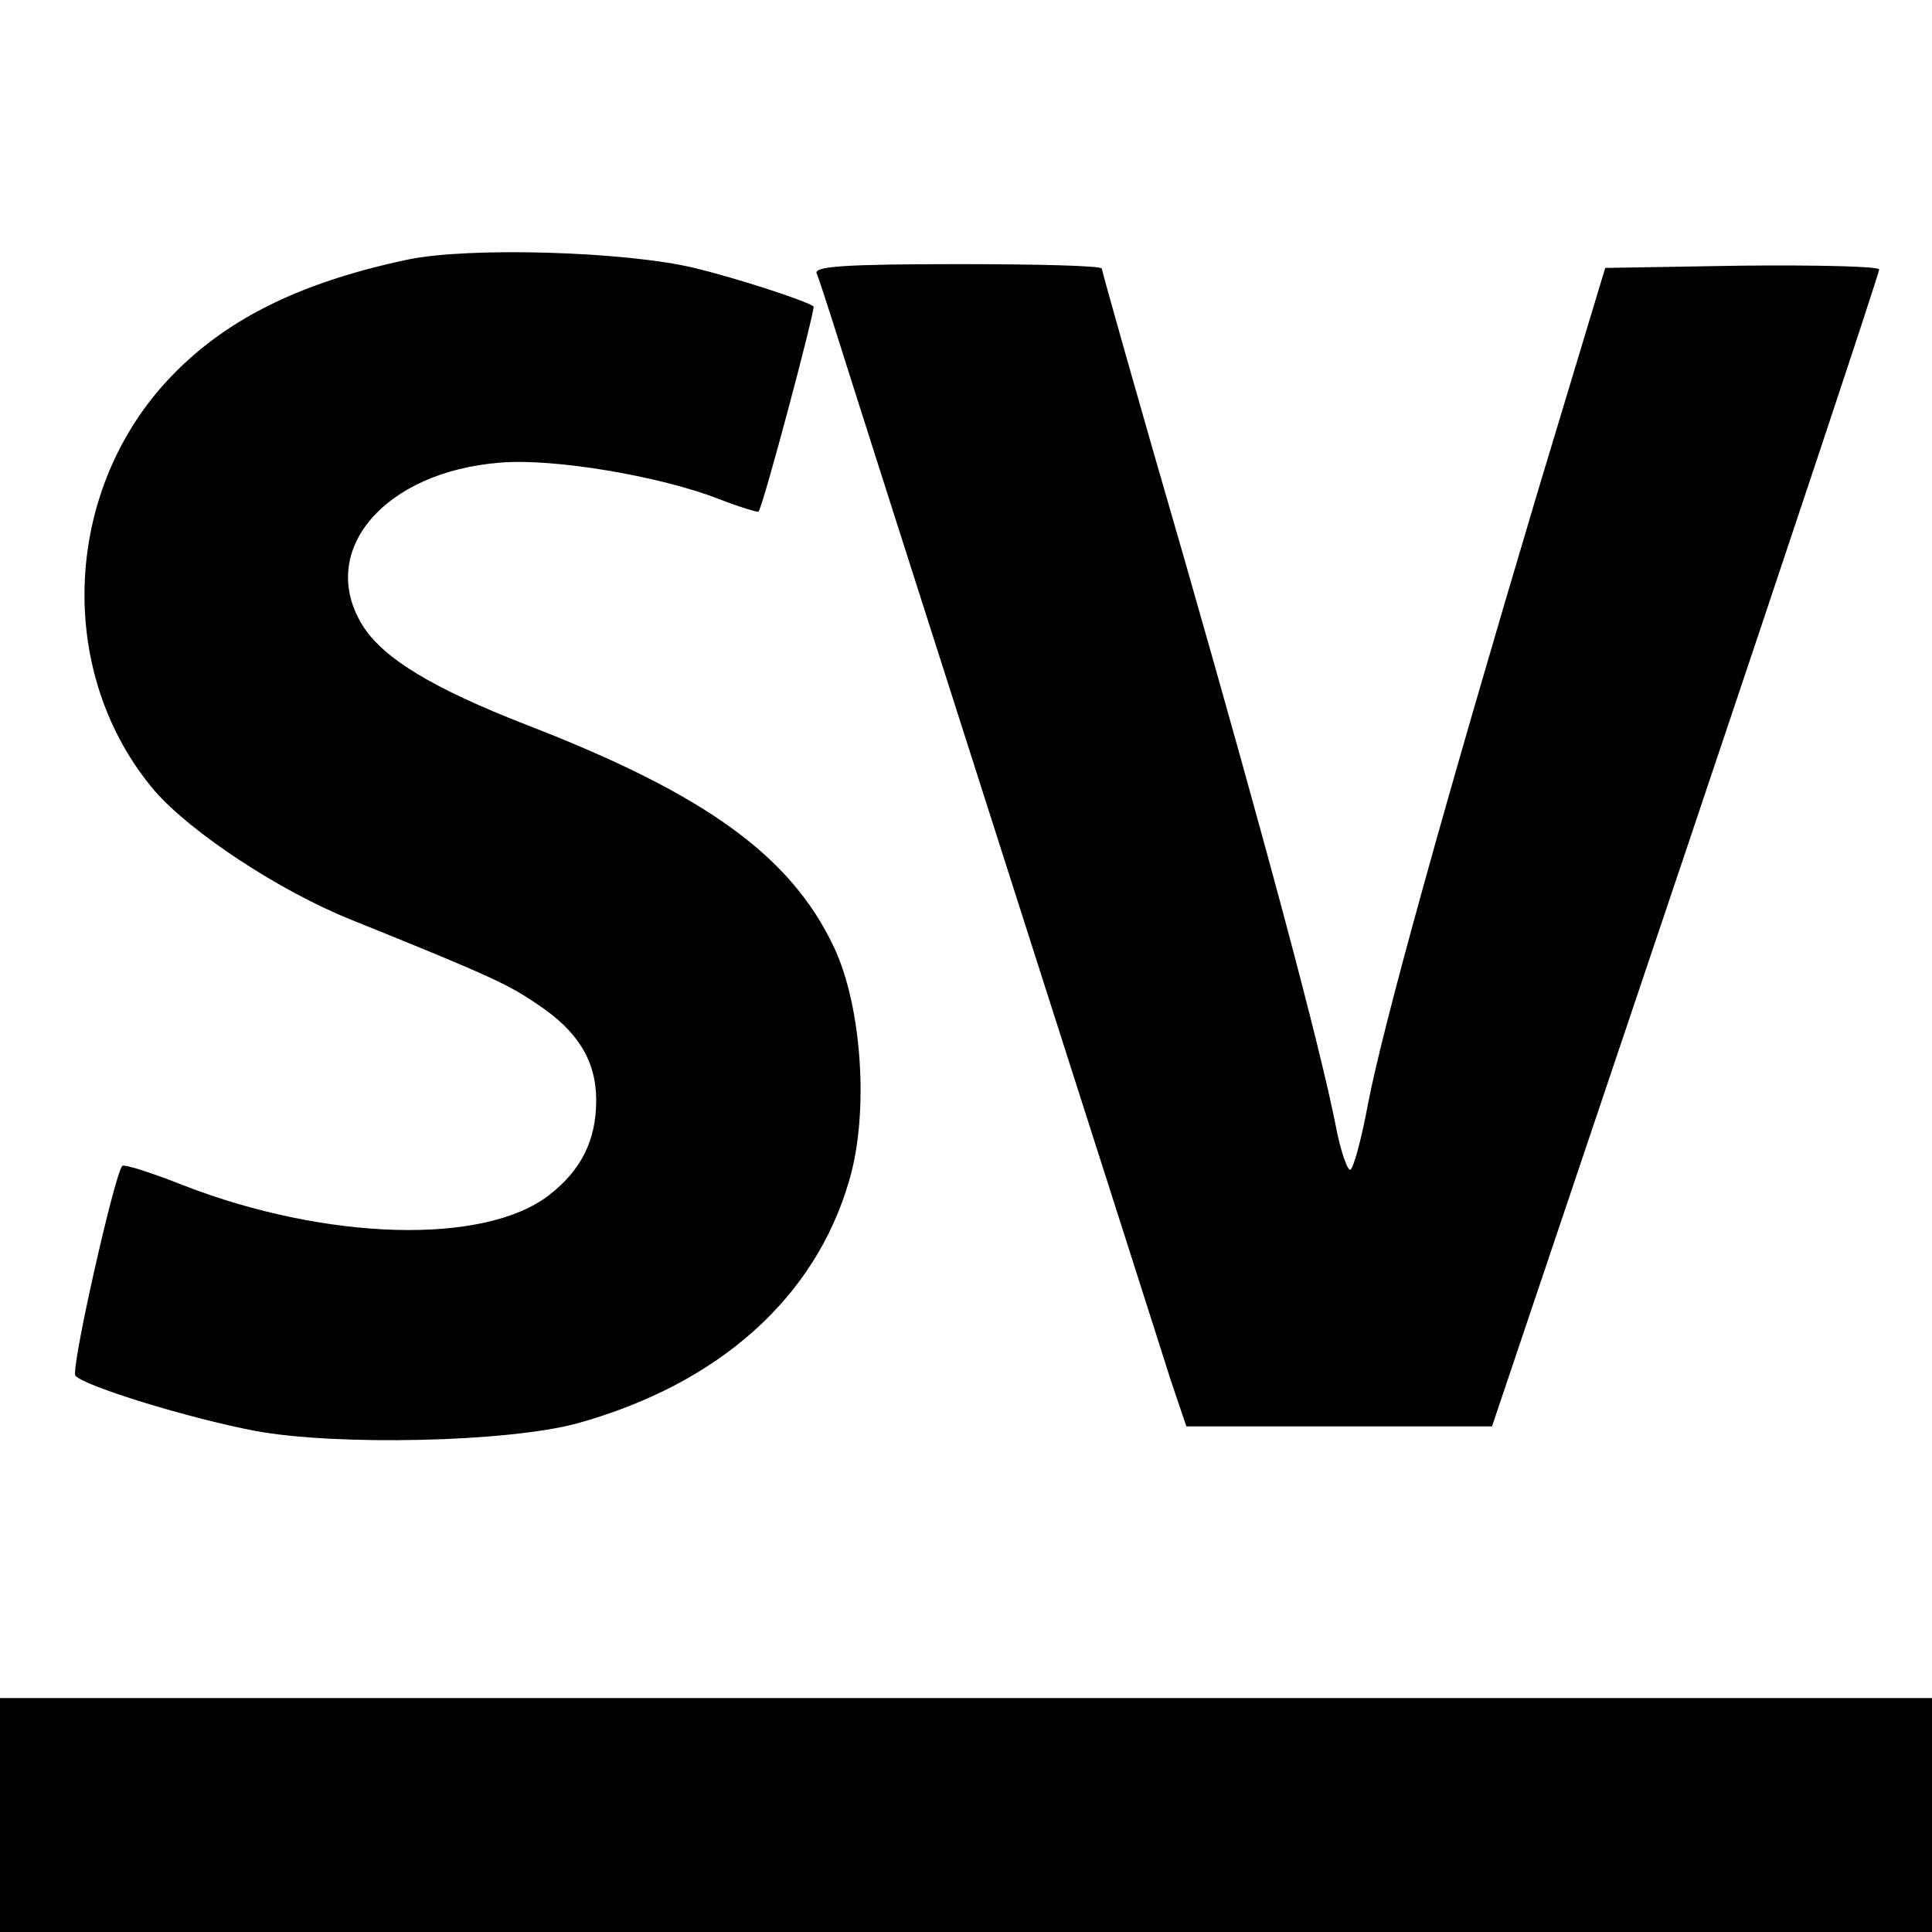 <svg version="1" xmlns="http://www.w3.org/2000/svg" width="341.333" height="341.333" viewBox="0 0 256 256"><path d="M54 34.4c-14.6 3.1-24.5 8.1-31.9 16.1-13.9 15.1-14.6 39-1.6 54.3 4.8 5.5 16.4 13.2 26.1 17.1 18.1 7.3 20.7 8.5 24.5 11.1 5.5 3.6 7.9 7.6 7.9 12.8 0 5.3-2 9.3-6.3 12.6-8.6 6.6-29.4 6-48.3-1.3-4.3-1.7-8-2.9-8.2-2.6-1 1-6.9 27.1-6.2 27.8 1.3 1.4 14.9 5.6 23.8 7.3 10.8 2 33.5 1.5 42.7-1 18.7-5.2 31.5-16.6 36-32.1 2.7-9 1.7-23.2-2-31-5.7-12.1-17.1-20.3-40.6-29.4-12.6-4.9-19.2-8.9-21.9-13.3-6-9.8 2.9-20.3 18.3-21.5 7.1-.6 21.2 1.8 28.9 4.8 2.8 1.1 5.2 1.8 5.3 1.7.6-.6 7.6-27 7.3-27.2-1.1-.8-10.4-3.8-15.8-5.1-9.2-2.2-29.9-2.8-38-1.1zM108.2 36.2c.3.7 1.2 3.5 2.1 6.3 3.2 10.3 42.9 134.2 44.8 140.3l2.1 6.2h40.5l25.7-76.3c14.1-41.9 25.6-76.5 25.6-77 0-.4-8.2-.6-18.2-.5l-18.1.3-8.9 29.5c-12.5 41.9-20.5 70.8-22.5 81.1-.9 4.9-2 8.9-2.4 8.9-.4 0-1.3-2.6-1.9-5.8-2.1-10.6-9-36.5-20-74.9-6.1-21-11-38.4-11-38.7 0-.4-8.6-.6-19.1-.6-14.9 0-19 .3-18.7 1.2zM0 240.5V256h256v-31H0v15.5z"/></svg>